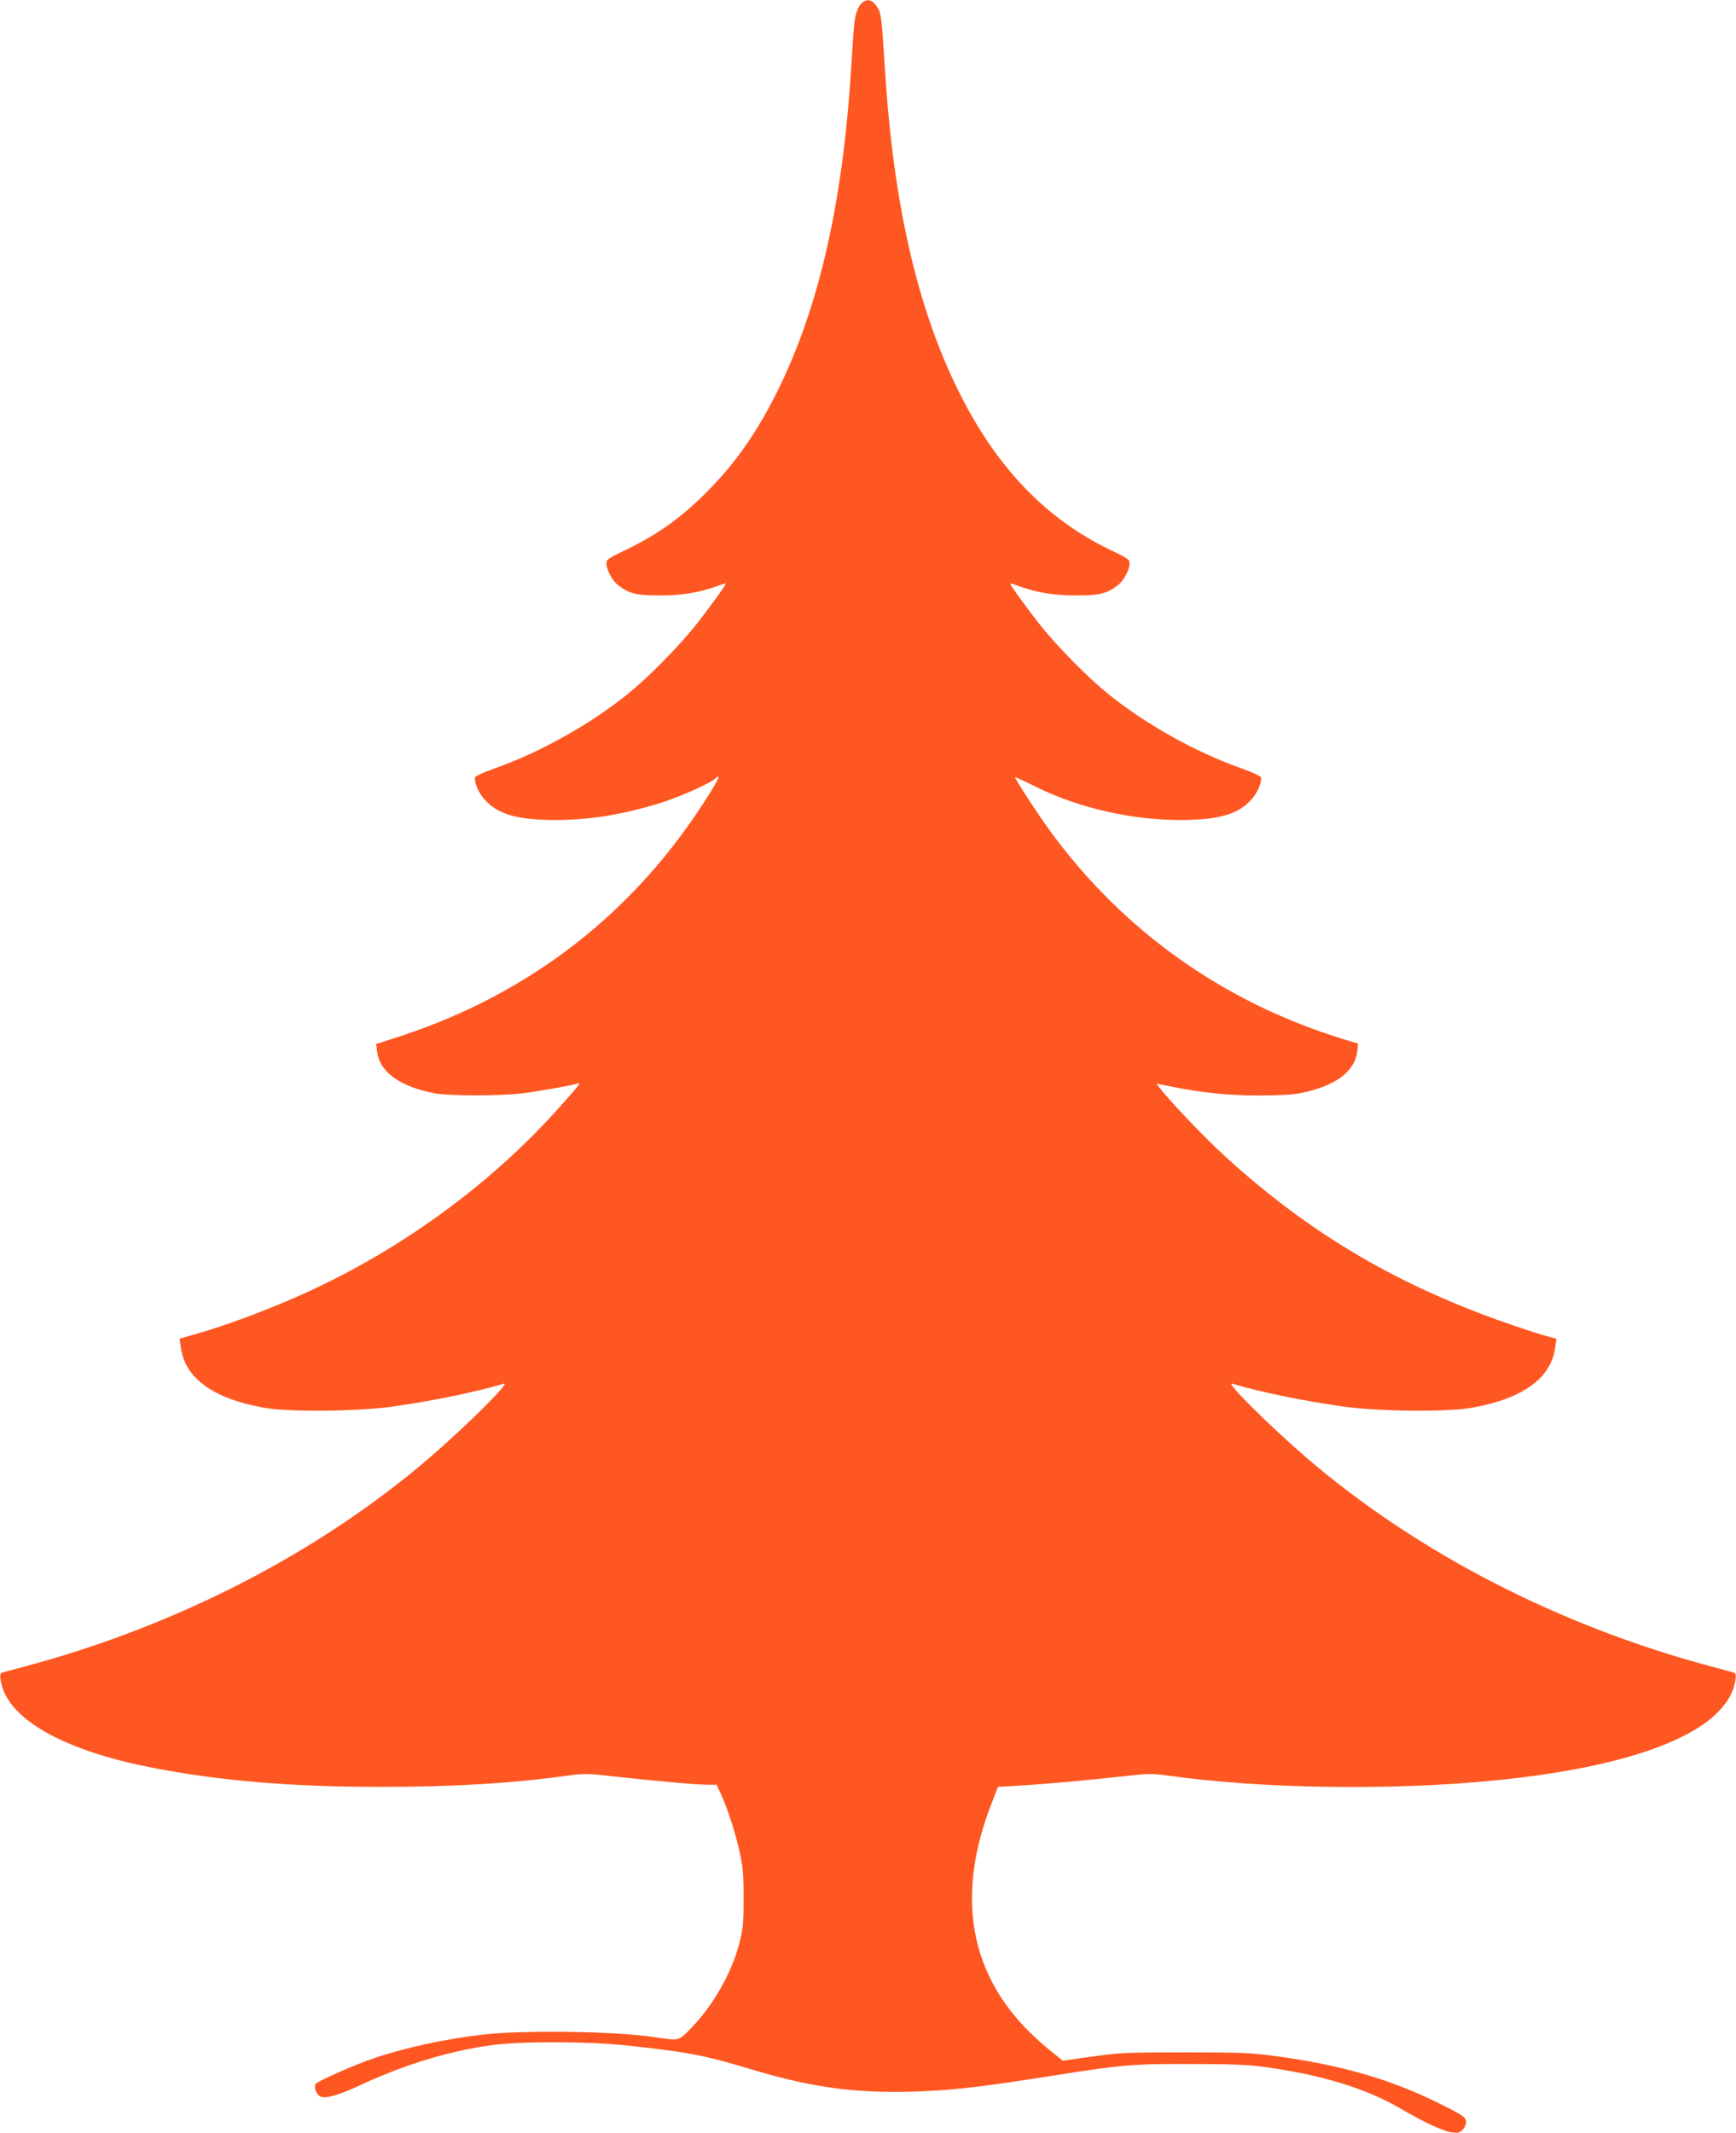 <?xml version="1.0" standalone="no"?>
<!DOCTYPE svg PUBLIC "-//W3C//DTD SVG 20010904//EN"
 "http://www.w3.org/TR/2001/REC-SVG-20010904/DTD/svg10.dtd">
<svg version="1.0" xmlns="http://www.w3.org/2000/svg"
 width="1042pt" height="1280pt" viewBox="0 0 1042 1280"
 preserveAspectRatio="xMidYMid meet">
<g transform="translate(0,1280) scale(0.1,-0.1)"
fill="#ff5722" stroke="none">
<path d="M5179 12787 c-29 -22 -48 -73 -53 -148 -4 -41 -11 -150 -17 -244 -50
-814 -194 -1444 -445 -1947 -116 -233 -238 -410 -394 -572 -166 -172 -308
-276 -512 -375 -104 -49 -118 -59 -118 -81 0 -40 35 -105 72 -133 65 -50 111
-61 253 -60 130 0 228 16 344 57 24 9 45 16 48 16 8 0 -98 -147 -184 -255
-104 -130 -285 -313 -403 -408 -225 -182 -520 -347 -787 -443 -89 -32 -133
-52 -133 -62 0 -43 29 -101 70 -142 78 -79 194 -110 411 -111 200 0 394 30
619 98 114 34 308 119 342 150 37 33 25 4 -40 -100 -438 -700 -1071 -1193
-1861 -1449 l-133 -43 5 -42 c14 -125 134 -213 347 -254 84 -16 395 -16 525 0
97 12 290 46 329 58 17 5 17 3 4 -15 -8 -12 -68 -80 -134 -153 -404 -446 -930
-828 -1499 -1087 -216 -98 -471 -194 -659 -247 l-98 -28 7 -50 c24 -186 190
-308 495 -364 145 -27 549 -24 767 5 235 32 518 90 678 139 44 13 -235 -263
-453 -450 -663 -567 -1512 -1004 -2422 -1247 -63 -17 -123 -33 -134 -36 -15
-5 -17 -13 -12 -48 36 -228 370 -420 916 -525 403 -78 832 -114 1370 -114 432
0 793 22 1120 68 97 13 118 13 275 -5 219 -25 495 -50 563 -50 l53 0 29 -62
c40 -89 87 -236 112 -353 17 -81 22 -133 21 -270 0 -152 -3 -180 -26 -270 -50
-185 -159 -374 -298 -515 -67 -68 -64 -67 -209 -45 -233 36 -792 44 -1035 15
-227 -26 -463 -78 -650 -141 -123 -42 -346 -141 -352 -156 -9 -24 7 -64 31
-74 30 -14 105 7 225 62 273 128 540 210 801 246 170 24 581 23 805 -1 379
-41 465 -57 761 -146 374 -112 649 -147 1034 -129 198 9 371 30 775 94 413 65
472 70 820 69 236 0 341 -4 440 -17 346 -47 615 -129 826 -253 137 -80 251
-133 302 -140 37 -5 48 -3 66 15 11 11 21 32 21 46 0 30 -19 43 -185 124 -279
136 -575 221 -955 272 -147 20 -207 23 -545 23 -349 0 -394 -2 -558 -25 l-178
-25 -77 62 c-42 33 -111 97 -153 141 -336 354 -404 805 -200 1334 l41 106 118
7 c171 10 433 34 627 56 157 18 178 18 275 5 566 -80 1342 -91 1965 -29 876
87 1395 303 1441 600 5 35 3 43 -12 48 -11 3 -71 19 -134 36 -910 243 -1759
680 -2422 1247 -218 187 -497 463 -453 450 160 -49 443 -107 678 -139 218 -29
622 -32 767 -5 305 56 471 178 495 363 l7 50 -83 23 c-46 13 -165 53 -264 88
-643 231 -1150 535 -1642 984 -121 111 -326 325 -392 410 l-20 26 92 -18 c193
-38 331 -52 517 -53 113 0 210 5 250 13 215 42 333 130 347 255 l5 43 -88 27
c-716 219 -1320 647 -1757 1244 -80 110 -219 323 -214 328 1 2 61 -26 132 -61
250 -124 573 -197 864 -196 217 1 333 32 411 111 41 41 70 99 70 142 0 10 -44
30 -132 62 -268 96 -563 261 -788 443 -118 95 -299 278 -403 408 -86 108 -192
255 -184 255 3 0 24 -7 48 -16 116 -41 214 -57 344 -57 142 -1 188 10 253 60
37 28 72 93 72 133 0 22 -14 32 -118 81 -385 186 -681 494 -906 947 -251 503
-395 1133 -445 1947 -18 284 -22 317 -38 349 -18 35 -41 55 -63 55 -8 0 -22
-5 -31 -12z"/>
</g>
</svg>
